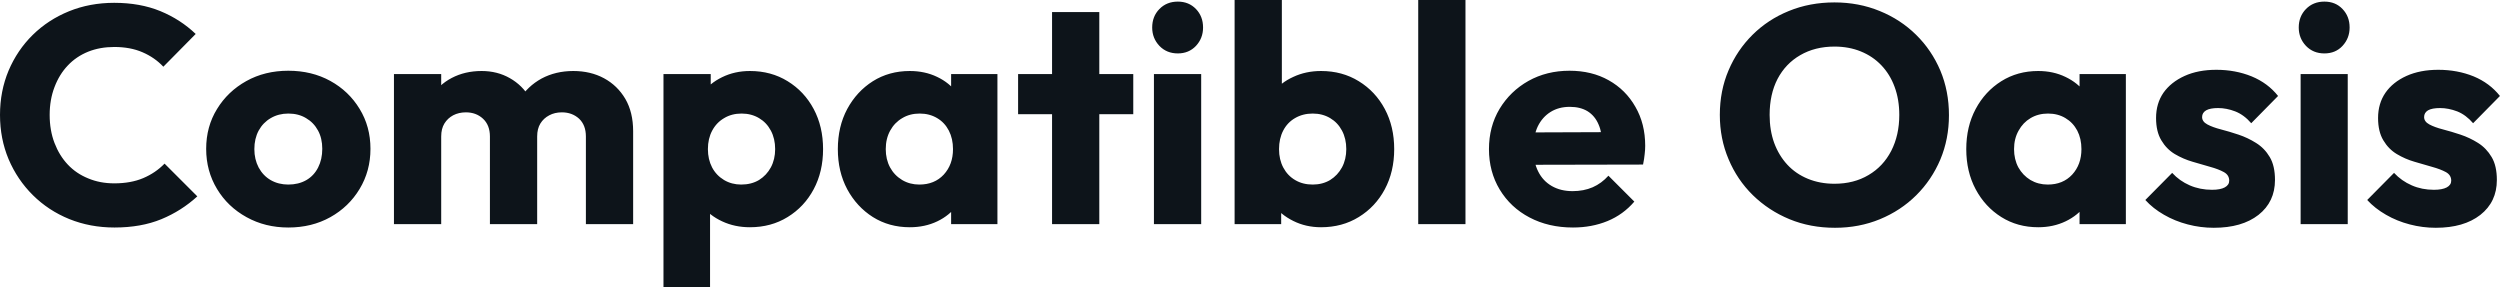 <svg fill="#0d141a" viewBox="0 0 186.254 21.413" height="100%" width="100%" xmlns="http://www.w3.org/2000/svg"><path preserveAspectRatio="none" d="M8.53 16.95L8.53 16.95Q6.72 16.95 5.16 16.32Q3.61 15.69 2.45 14.54Q1.29 13.39 0.64 11.86Q0 10.33 0 8.56L0 8.56Q0 6.79 0.64 5.26Q1.29 3.73 2.44 2.60Q3.59 1.47 5.14 0.84Q6.69 0.21 8.51 0.21L8.51 0.21Q10.44 0.21 11.95 0.83Q13.45 1.45 14.58 2.53L14.58 2.53L12.17 4.97Q11.52 4.28 10.61 3.89Q9.71 3.50 8.51 3.50L8.51 3.50Q7.45 3.50 6.57 3.85Q5.68 4.21 5.05 4.88Q4.42 5.54 4.06 6.49Q3.70 7.43 3.70 8.56L3.70 8.56Q3.70 9.71 4.06 10.65Q4.42 11.59 5.05 12.26Q5.68 12.93 6.57 13.29Q7.45 13.66 8.51 13.66L8.51 13.66Q9.75 13.66 10.67 13.27Q11.59 12.88 12.26 12.19L12.26 12.19L14.70 14.63Q13.52 15.71 12.02 16.33Q10.51 16.95 8.53 16.95ZM21.48 16.95L21.48 16.95Q19.76 16.95 18.37 16.18Q16.97 15.41 16.17 14.08Q15.36 12.74 15.36 11.09L15.36 11.09Q15.36 9.43 16.17 8.12Q16.97 6.81 18.35 6.04Q19.73 5.27 21.48 5.27L21.48 5.27Q23.23 5.27 24.61 6.03Q25.99 6.79 26.79 8.11Q27.60 9.43 27.60 11.09L27.60 11.09Q27.60 12.74 26.79 14.08Q25.99 15.41 24.61 16.18Q23.23 16.95 21.48 16.95ZM21.48 13.75L21.48 13.75Q22.24 13.75 22.82 13.42Q23.39 13.09 23.70 12.48Q24.01 11.87 24.01 11.09L24.01 11.09Q24.01 10.30 23.69 9.72Q23.37 9.13 22.80 8.80Q22.24 8.46 21.48 8.46L21.48 8.46Q20.75 8.46 20.17 8.80Q19.60 9.13 19.27 9.73Q18.95 10.33 18.95 11.11L18.95 11.11Q18.95 11.87 19.27 12.48Q19.60 13.09 20.17 13.42Q20.75 13.75 21.48 13.75ZM32.87 16.70L29.35 16.70L29.35 5.52L32.87 5.52L32.87 16.70ZM40.02 16.70L36.50 16.70L36.50 10.17Q36.50 9.32 35.98 8.84Q35.47 8.37 34.71 8.37L34.71 8.37Q34.18 8.37 33.76 8.59Q33.35 8.81 33.11 9.20Q32.87 9.59 32.87 10.17L32.87 10.17L31.51 9.57Q31.51 8.23 32.09 7.28Q32.66 6.33 33.65 5.81Q34.64 5.29 35.88 5.29L35.88 5.29Q37.05 5.29 37.98 5.82Q38.92 6.35 39.47 7.29Q40.02 8.23 40.02 9.55L40.02 9.55L40.02 16.70ZM47.17 16.70L43.65 16.70L43.65 10.17Q43.65 9.32 43.14 8.84Q42.62 8.37 41.86 8.37L41.86 8.37Q41.33 8.37 40.92 8.59Q40.50 8.81 40.26 9.20Q40.02 9.59 40.02 10.17L40.02 10.17L38.00 9.89Q38.04 8.46 38.67 7.44Q39.31 6.42 40.35 5.85Q41.40 5.29 42.71 5.29L42.71 5.29Q44.00 5.29 45.00 5.83Q46 6.37 46.59 7.37Q47.17 8.37 47.17 9.78L47.17 9.78L47.17 16.70ZM55.87 16.93L55.87 16.93Q54.74 16.93 53.80 16.49Q52.85 16.05 52.26 15.28Q51.66 14.51 51.57 13.52L51.57 13.52L51.57 8.81Q51.66 7.82 52.26 7.02Q52.85 6.21 53.80 5.75Q54.74 5.29 55.87 5.29L55.87 5.29Q57.45 5.29 58.68 6.05Q59.92 6.81 60.62 8.12Q61.32 9.43 61.32 11.11L61.32 11.11Q61.32 12.79 60.62 14.10Q59.92 15.41 58.68 16.17Q57.45 16.93 55.87 16.93ZM52.90 21.41L49.43 21.41L49.43 5.52L52.95 5.52L52.95 8.40L52.37 11.11L52.90 13.82L52.90 21.41ZM55.22 13.75L55.22 13.75Q55.98 13.75 56.55 13.41Q57.11 13.06 57.43 12.47Q57.75 11.87 57.75 11.11L57.75 11.11Q57.75 10.33 57.43 9.73Q57.11 9.13 56.55 8.80Q55.98 8.46 55.25 8.46L55.25 8.46Q54.51 8.46 53.95 8.80Q53.38 9.13 53.06 9.73Q52.74 10.33 52.74 11.11L52.74 11.11Q52.74 11.87 53.05 12.47Q53.36 13.06 53.94 13.41Q54.51 13.75 55.22 13.75ZM67.78 16.93L67.78 16.93Q66.24 16.93 65.03 16.17Q63.83 15.41 63.12 14.10Q62.42 12.79 62.42 11.11L62.42 11.11Q62.42 9.43 63.12 8.12Q63.83 6.81 65.03 6.05Q66.24 5.29 67.78 5.29L67.78 5.29Q68.91 5.29 69.82 5.73Q70.73 6.16 71.30 6.93Q71.88 7.71 71.94 8.69L71.94 8.69L71.94 13.52Q71.88 14.51 71.31 15.28Q70.75 16.05 69.83 16.49Q68.91 16.93 67.78 16.93ZM68.49 13.75L68.49 13.75Q69.62 13.75 70.31 13.01Q71.00 12.26 71.00 11.11L71.00 11.11Q71.00 10.33 70.69 9.73Q70.38 9.13 69.82 8.80Q69.25 8.46 68.52 8.46L68.52 8.46Q67.78 8.46 67.22 8.80Q66.65 9.13 66.32 9.73Q65.99 10.33 65.99 11.11L65.99 11.11Q65.99 11.87 66.31 12.47Q66.63 13.06 67.21 13.41Q67.78 13.75 68.49 13.75ZM74.31 16.70L70.86 16.70L70.86 13.69L71.39 10.97L70.86 8.26L70.86 5.52L74.31 5.52L74.31 16.70ZM81.90 16.70L78.38 16.70L78.38 0.90L81.90 0.90L81.90 16.70ZM84.43 8.51L75.85 8.51L75.85 5.52L84.43 5.52L84.43 8.51ZM89.49 16.70L85.97 16.70L85.97 5.52L89.49 5.52L89.49 16.70ZM87.75 3.98L87.75 3.98Q86.92 3.98 86.38 3.42Q85.84 2.85 85.84 2.05L85.84 2.05Q85.84 1.22 86.38 0.67Q86.92 0.12 87.75 0.12L87.75 0.12Q88.57 0.12 89.10 0.67Q89.63 1.22 89.63 2.05L89.63 2.05Q89.63 2.85 89.10 3.42Q88.57 3.98 87.75 3.98ZM98.42 16.93L98.42 16.93Q97.29 16.93 96.35 16.46Q95.40 15.99 94.81 15.19Q94.21 14.40 94.12 13.41L94.12 13.41L94.12 8.69Q94.21 7.71 94.81 6.93Q95.40 6.16 96.35 5.73Q97.29 5.29 98.42 5.29L98.42 5.29Q100.00 5.29 101.23 6.05Q102.47 6.81 103.17 8.12Q103.87 9.43 103.87 11.11L103.87 11.11Q103.87 12.79 103.17 14.10Q102.47 15.41 101.23 16.17Q100.00 16.93 98.42 16.93ZM95.45 16.70L91.98 16.70L91.98 0L95.50 0L95.50 8.26L94.92 10.97L95.45 13.69L95.45 16.70ZM97.80 13.75L97.80 13.75Q98.53 13.75 99.10 13.41Q99.66 13.06 99.98 12.47Q100.30 11.87 100.30 11.11L100.30 11.11Q100.30 10.33 99.98 9.73Q99.66 9.13 99.10 8.80Q98.53 8.46 97.80 8.46L97.80 8.46Q97.06 8.46 96.48 8.80Q95.91 9.13 95.60 9.73Q95.29 10.33 95.29 11.11L95.29 11.11Q95.29 11.89 95.61 12.49Q95.93 13.09 96.50 13.42Q97.06 13.75 97.80 13.75ZM109.18 16.70L105.66 16.70L105.66 0L109.18 0L109.18 16.70ZM117.19 16.95L117.19 16.95Q115.37 16.95 113.95 16.20Q112.54 15.46 111.73 14.12Q110.93 12.79 110.93 11.11L110.93 11.11Q110.93 9.43 111.72 8.11Q112.52 6.79 113.87 6.03Q115.23 5.27 116.93 5.27L116.93 5.27Q118.59 5.27 119.85 5.98Q121.12 6.69 121.84 7.96Q122.57 9.22 122.57 10.86L122.57 10.86Q122.57 11.16 122.53 11.49Q122.50 11.82 122.41 12.26L122.41 12.26L112.77 12.28L112.77 9.87L120.91 9.84L119.39 10.86Q119.37 9.89 119.09 9.26Q118.82 8.63 118.28 8.29Q117.74 7.96 116.95 7.96L116.95 7.96Q116.13 7.96 115.52 8.34Q114.91 8.72 114.57 9.41Q114.24 10.10 114.24 11.09L114.24 11.09Q114.24 12.07 114.60 12.78Q114.95 13.48 115.61 13.86Q116.27 14.24 117.16 14.24L117.16 14.24Q117.99 14.24 118.66 13.95Q119.32 13.66 119.83 13.09L119.83 13.09L121.76 15.02Q120.93 15.99 119.76 16.47Q118.59 16.95 117.19 16.95ZM136.71 16.97L136.71 16.97Q134.87 16.97 133.32 16.33Q131.77 15.69 130.59 14.54Q129.42 13.39 128.78 11.86Q128.13 10.33 128.13 8.56L128.13 8.56Q128.13 6.76 128.78 5.24Q129.42 3.73 130.57 2.59Q131.72 1.45 133.27 0.82Q134.83 0.18 136.67 0.18L136.67 0.18Q138.48 0.18 140.04 0.82Q141.59 1.45 142.75 2.59Q143.91 3.73 144.56 5.26Q145.20 6.79 145.20 8.58L145.20 8.58Q145.20 10.35 144.56 11.88Q143.91 13.41 142.76 14.55Q141.61 15.69 140.06 16.33Q138.51 16.97 136.71 16.97ZM136.67 13.69L136.67 13.69Q138.12 13.69 139.21 13.04Q140.30 12.40 140.90 11.24Q141.50 10.07 141.50 8.56L141.50 8.56Q141.50 7.41 141.15 6.47Q140.81 5.54 140.16 4.86Q139.52 4.19 138.63 3.83Q137.75 3.47 136.67 3.47L136.67 3.47Q135.22 3.47 134.12 4.11Q133.03 4.74 132.43 5.88Q131.84 7.02 131.84 8.56L131.84 8.56Q131.84 9.71 132.18 10.65Q132.53 11.59 133.16 12.27Q133.79 12.95 134.69 13.32Q135.59 13.69 136.67 13.69ZM151.85 16.93L151.85 16.93Q150.31 16.93 149.10 16.17Q147.89 15.41 147.19 14.10Q146.49 12.79 146.49 11.11L146.49 11.11Q146.49 9.43 147.19 8.12Q147.89 6.81 149.10 6.05Q150.31 5.29 151.85 5.29L151.85 5.29Q152.97 5.29 153.88 5.73Q154.79 6.16 155.37 6.93Q155.94 7.71 156.01 8.69L156.01 8.69L156.01 13.52Q155.94 14.51 155.38 15.28Q154.81 16.05 153.89 16.49Q152.97 16.93 151.85 16.93ZM152.56 13.75L152.56 13.75Q153.69 13.75 154.38 13.01Q155.07 12.26 155.07 11.11L155.07 11.11Q155.07 10.33 154.76 9.73Q154.44 9.13 153.88 8.80Q153.32 8.46 152.58 8.46L152.58 8.46Q151.85 8.46 151.28 8.80Q150.72 9.13 150.39 9.73Q150.05 10.33 150.05 11.11L150.05 11.11Q150.05 11.87 150.37 12.47Q150.70 13.06 151.27 13.41Q151.85 13.75 152.56 13.75ZM158.38 16.70L154.93 16.70L154.93 13.69L155.46 10.97L154.93 8.26L154.93 5.52L158.38 5.52L158.38 16.70ZM164.93 16.97L164.93 16.97Q163.94 16.97 162.99 16.72Q162.03 16.47 161.22 16.00Q160.40 15.53 159.83 14.90L159.83 14.90L161.83 12.88Q162.38 13.48 163.14 13.81Q163.90 14.14 164.80 14.14L164.80 14.14Q165.42 14.14 165.75 13.96Q166.08 13.78 166.08 13.46L166.08 13.46Q166.08 13.04 165.68 12.82Q165.28 12.60 164.66 12.43Q164.04 12.26 163.35 12.05Q162.66 11.85 162.03 11.48Q161.41 11.11 161.02 10.45Q160.63 9.80 160.63 8.79L160.63 8.79Q160.63 7.71 161.18 6.91Q161.74 6.12 162.75 5.66Q163.76 5.20 165.12 5.20L165.12 5.20Q166.54 5.20 167.75 5.69Q168.96 6.19 169.72 7.15L169.72 7.15L167.72 9.18Q167.19 8.56 166.53 8.30Q165.88 8.05 165.25 8.05L165.25 8.05Q164.66 8.05 164.36 8.22Q164.06 8.40 164.06 8.72L164.06 8.72Q164.06 9.06 164.45 9.27Q164.84 9.48 165.46 9.64Q166.08 9.80 166.77 10.03Q167.46 10.26 168.08 10.65Q168.71 11.04 169.10 11.70Q169.49 12.35 169.49 13.41L169.49 13.41Q169.49 15.04 168.26 16.01Q167.03 16.97 164.93 16.97ZM174.91 16.70L171.40 16.70L171.40 5.52L174.91 5.52L174.91 16.70ZM173.17 3.98L173.17 3.98Q172.34 3.98 171.80 3.42Q171.26 2.85 171.26 2.05L171.26 2.05Q171.26 1.22 171.80 0.67Q172.34 0.12 173.17 0.12L173.17 0.12Q174.00 0.12 174.52 0.67Q175.05 1.22 175.05 2.05L175.05 2.05Q175.05 2.85 174.52 3.42Q174.00 3.98 173.17 3.98ZM181.47 16.97L181.47 16.97Q180.48 16.97 179.53 16.72Q178.57 16.47 177.76 16.00Q176.94 15.53 176.36 14.90L176.36 14.90L178.36 12.88Q178.92 13.48 179.68 13.81Q180.43 14.14 181.33 14.14L181.33 14.14Q181.95 14.14 182.29 13.96Q182.62 13.78 182.62 13.46L182.62 13.46Q182.62 13.04 182.22 12.82Q181.81 12.60 181.19 12.43Q180.57 12.26 179.88 12.05Q179.19 11.85 178.57 11.48Q177.95 11.11 177.56 10.45Q177.17 9.80 177.17 8.79L177.17 8.79Q177.17 7.71 177.72 6.91Q178.27 6.12 179.28 5.66Q180.30 5.20 181.65 5.20L181.65 5.20Q183.08 5.20 184.29 5.69Q185.49 6.19 186.25 7.15L186.25 7.15L184.25 9.18Q183.72 8.56 183.07 8.30Q182.41 8.05 181.79 8.05L181.79 8.05Q181.19 8.05 180.89 8.22Q180.60 8.40 180.60 8.72L180.60 8.72Q180.60 9.06 180.99 9.27Q181.38 9.48 182.00 9.64Q182.62 9.80 183.31 10.03Q184.00 10.26 184.62 10.65Q185.24 11.04 185.63 11.70Q186.02 12.35 186.02 13.41L186.02 13.41Q186.02 15.04 184.79 16.01Q183.56 16.97 181.47 16.97Z"></path></svg>